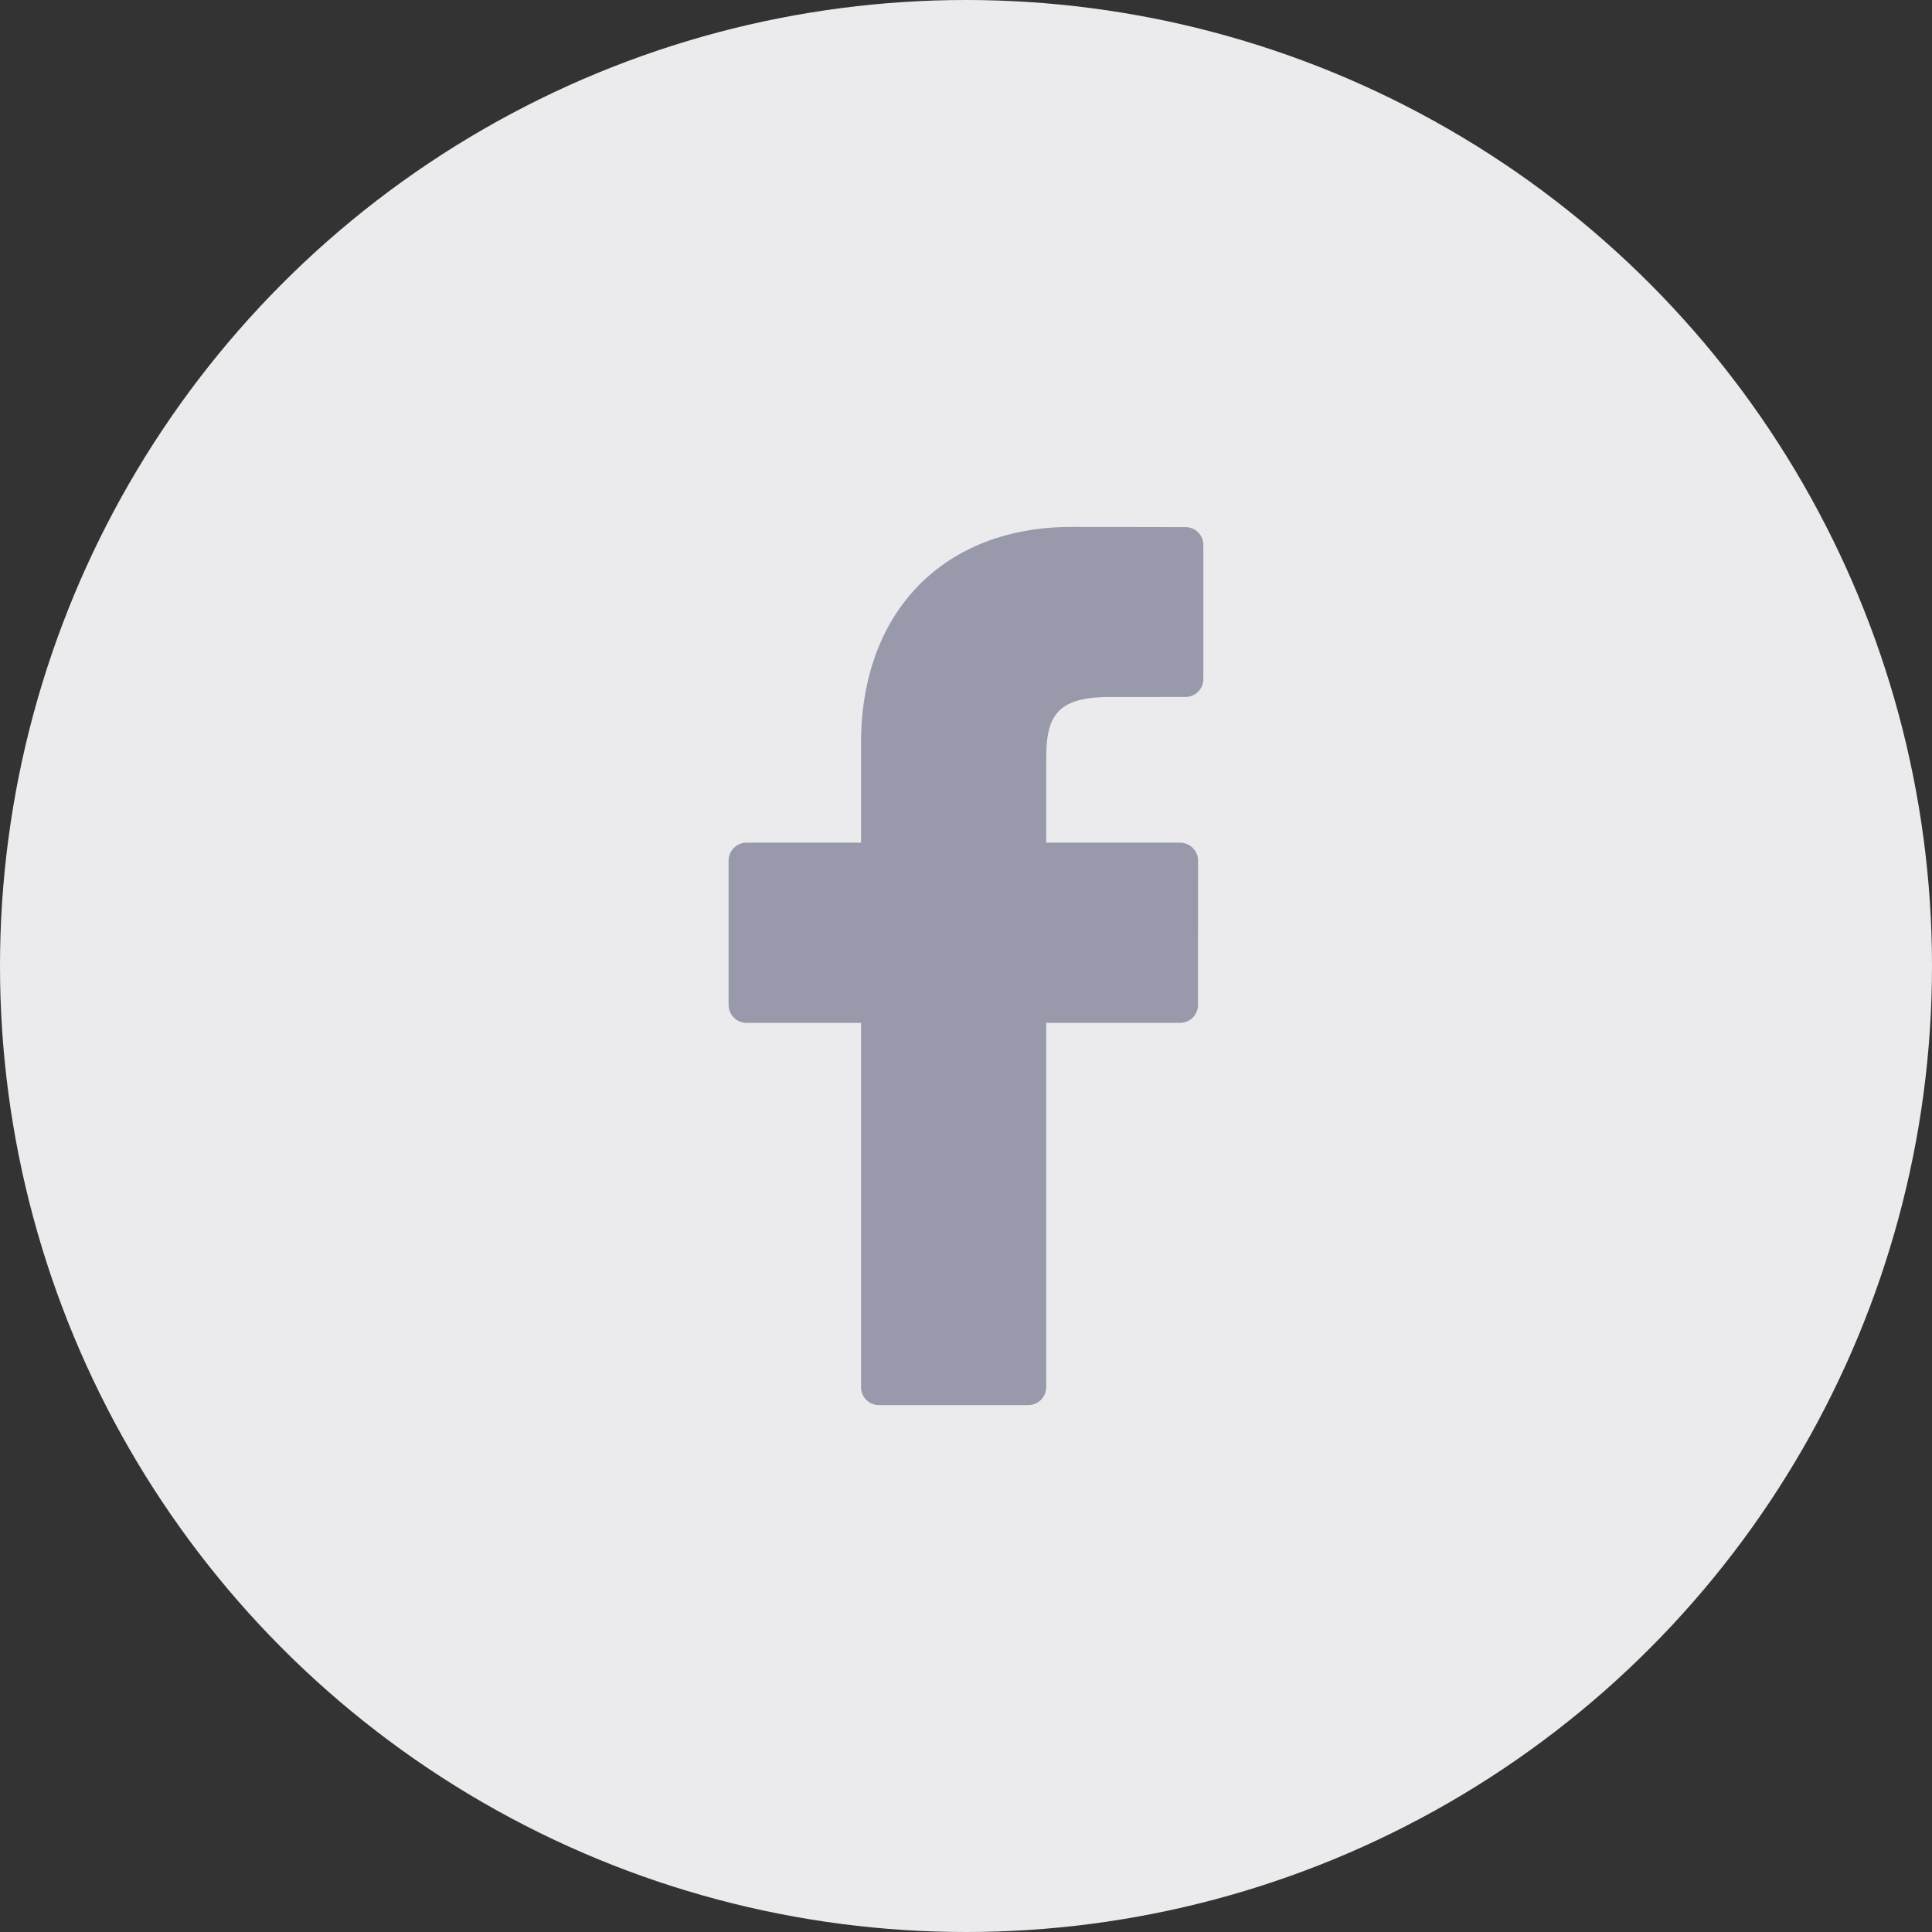<svg width="36" height="36" viewBox="0 0 36 36" fill="none" xmlns="http://www.w3.org/2000/svg">
<rect x="0" y="0" width="36" height="36" fill="#333333" stroke="none"/>
<circle cx="18" cy="18" r="18" fill="#EBEBEE"/>
<g clip-path="url(#clip0)">
<path d="M22.09 9.822L19.968 9.818C17.584 9.818 16.044 11.399 16.044 13.845V15.702H13.91C13.726 15.702 13.576 15.851 13.576 16.036V18.726C13.576 18.91 13.726 19.06 13.91 19.06H16.044V25.848C16.044 26.032 16.193 26.182 16.377 26.182H19.161C19.345 26.182 19.495 26.032 19.495 25.848V19.06H21.989C22.174 19.06 22.323 18.91 22.323 18.726L22.324 16.036C22.324 15.947 22.289 15.863 22.226 15.8C22.164 15.737 22.079 15.702 21.99 15.702H19.495V14.128C19.495 13.371 19.675 12.988 20.66 12.988L22.09 12.987C22.274 12.987 22.423 12.838 22.423 12.653V10.155C22.423 9.971 22.274 9.822 22.09 9.822Z" fill="#9999AC"/>
</g>
<defs>
<clipPath id="clip0">
<rect x="9.818" y="9.818" width="16.364" height="16.364" fill="white"/>
</clipPath>
</defs>
</svg>
